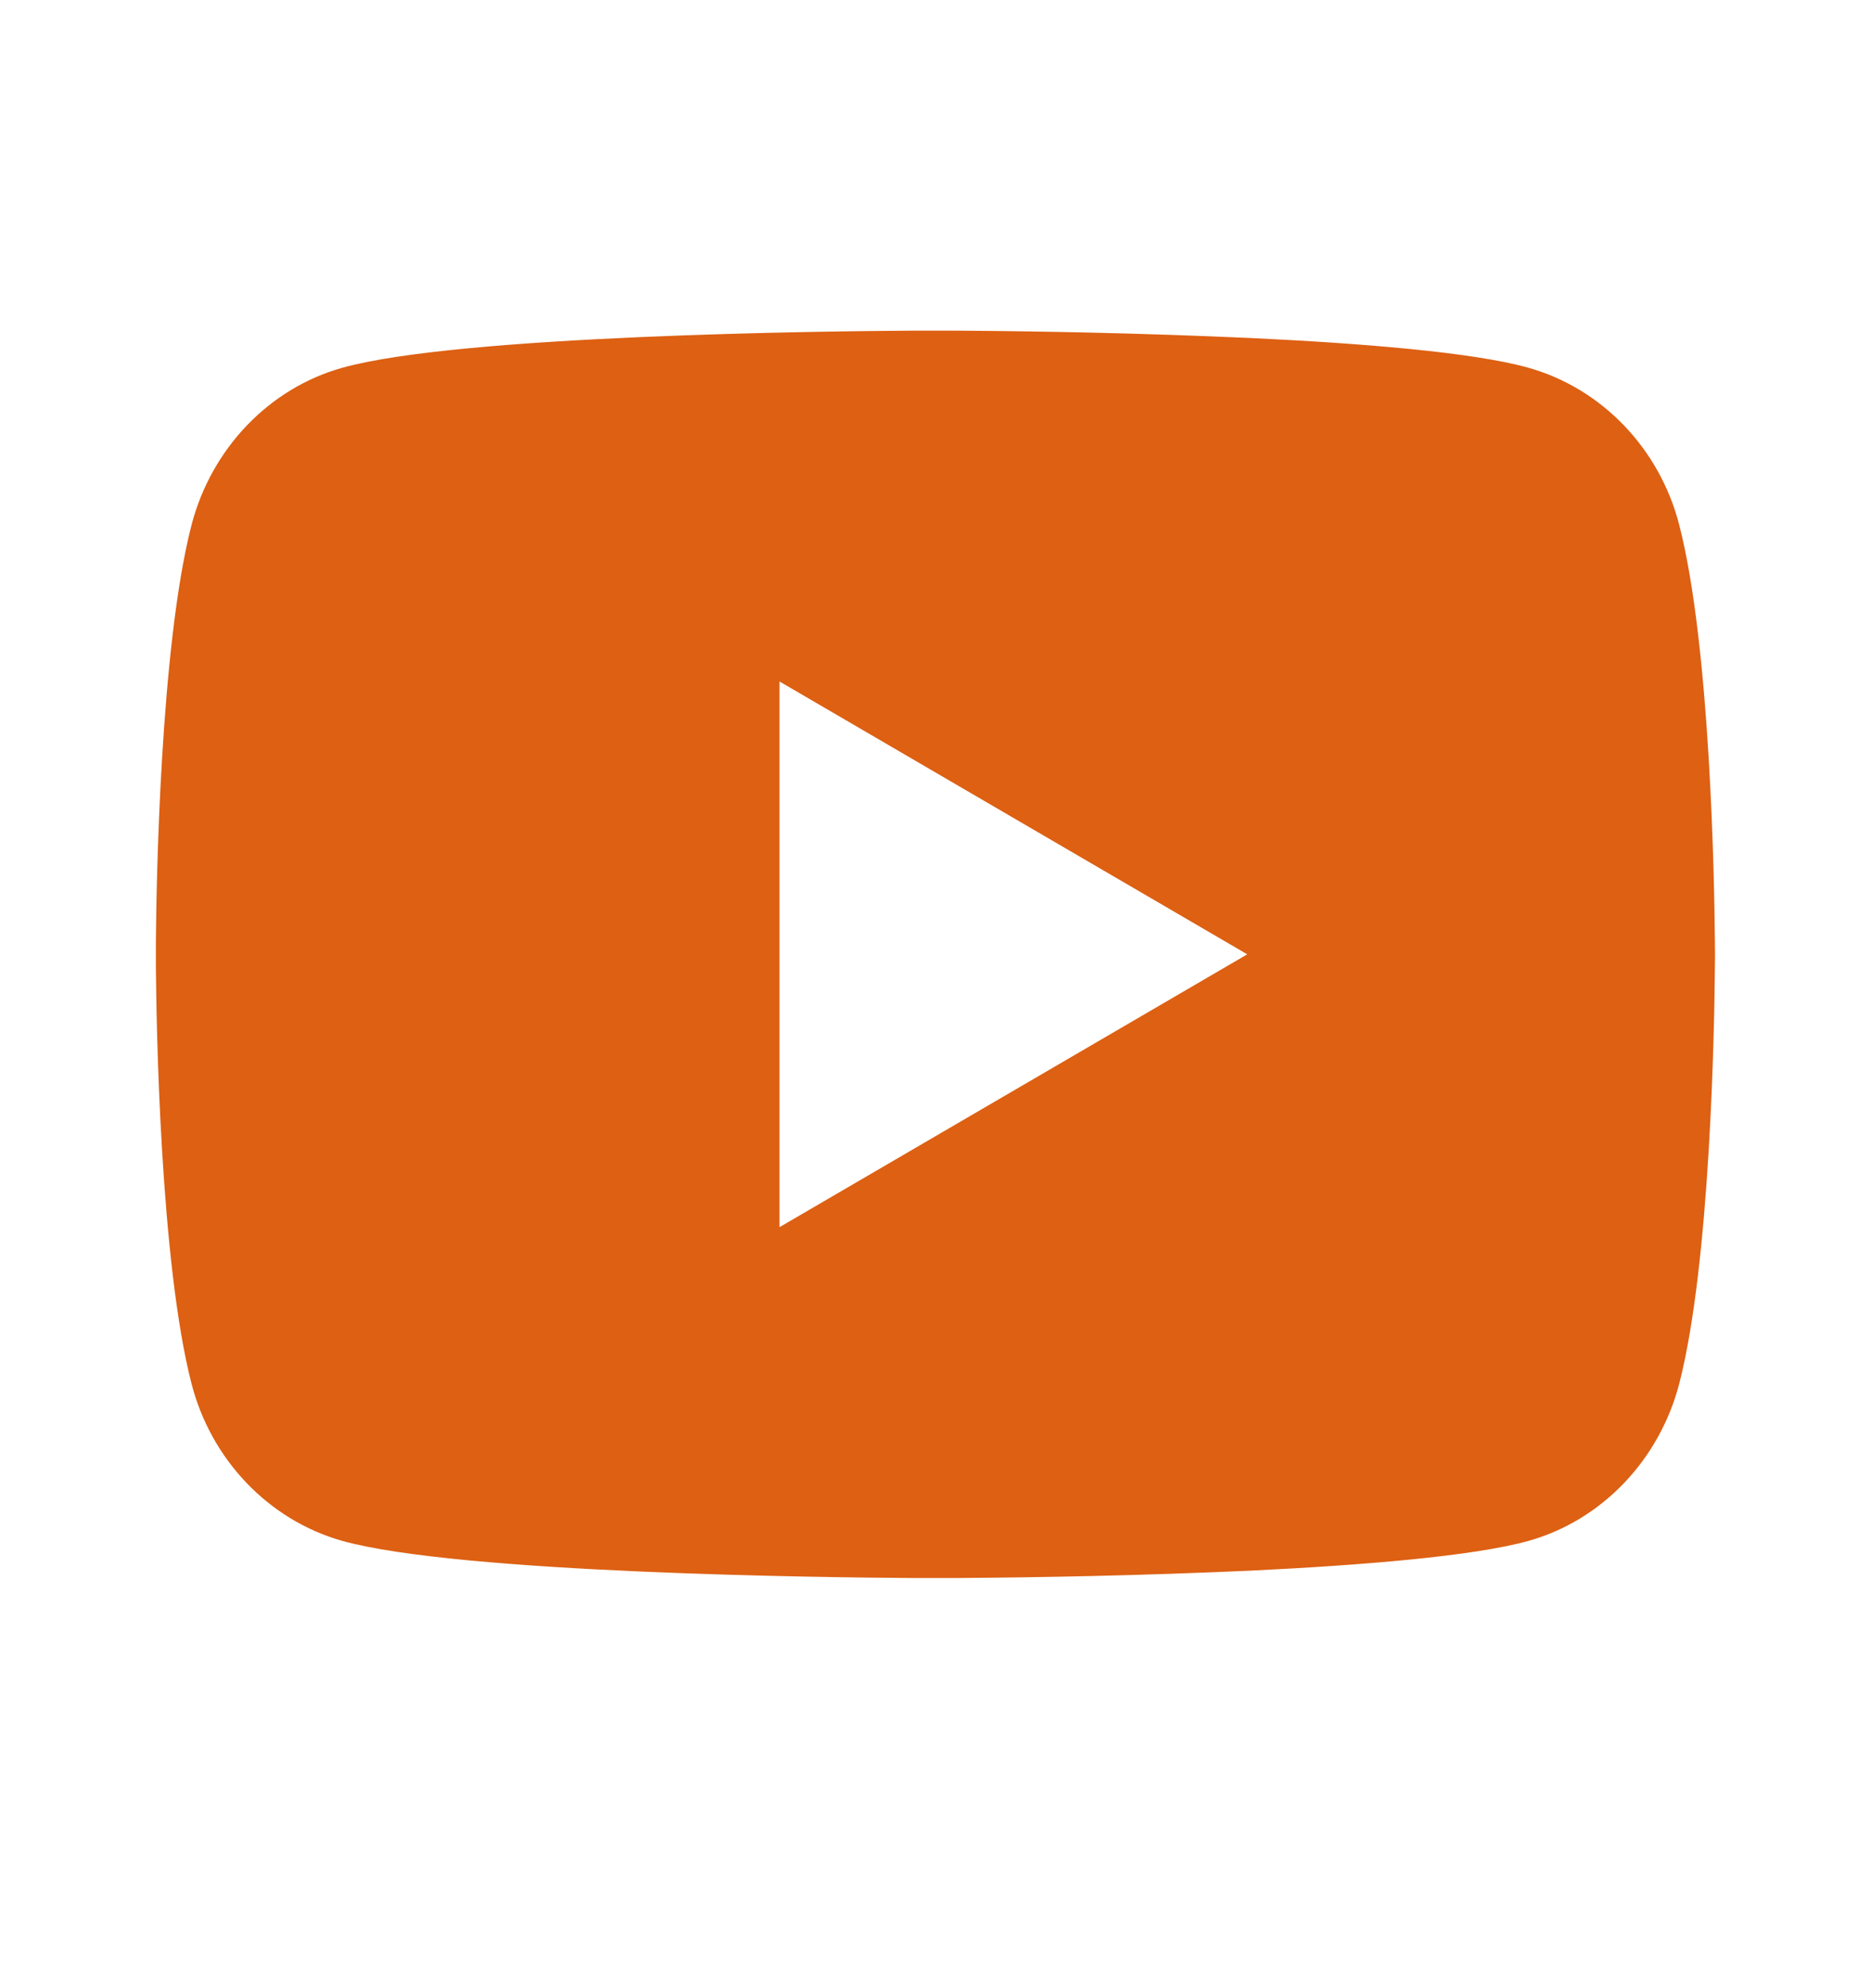 <svg width="16" height="17" viewBox="0 0 16 17" fill="none" xmlns="http://www.w3.org/2000/svg">
<path d="M8.162 2.827C8.518 2.829 9.409 2.838 10.356 2.876L10.691 2.89C11.644 2.935 12.597 3.012 13.069 3.144C13.699 3.321 14.194 3.837 14.361 4.492C14.628 5.531 14.661 7.56 14.665 8.051L14.666 8.153V8.16C14.666 8.16 14.666 8.162 14.666 8.167L14.665 8.269C14.661 8.76 14.628 10.788 14.361 11.828C14.191 12.485 13.696 13.001 13.069 13.176C12.597 13.307 11.644 13.384 10.691 13.43L10.356 13.444C9.409 13.482 8.518 13.491 8.162 13.493L8.006 13.493H7.999C7.999 13.493 7.997 13.493 7.992 13.493L7.836 13.493C7.082 13.489 3.931 13.454 2.929 13.176C2.299 12.999 1.804 12.482 1.637 11.828C1.37 10.788 1.337 8.76 1.333 8.269V8.051C1.337 7.56 1.37 5.531 1.637 4.492C1.807 3.835 2.302 3.319 2.929 3.144C3.931 2.865 7.082 2.831 7.836 2.827H8.162ZM6.666 5.827V10.493L10.666 8.16L6.666 5.827Z" fill="#DD6013"/>
</svg>
